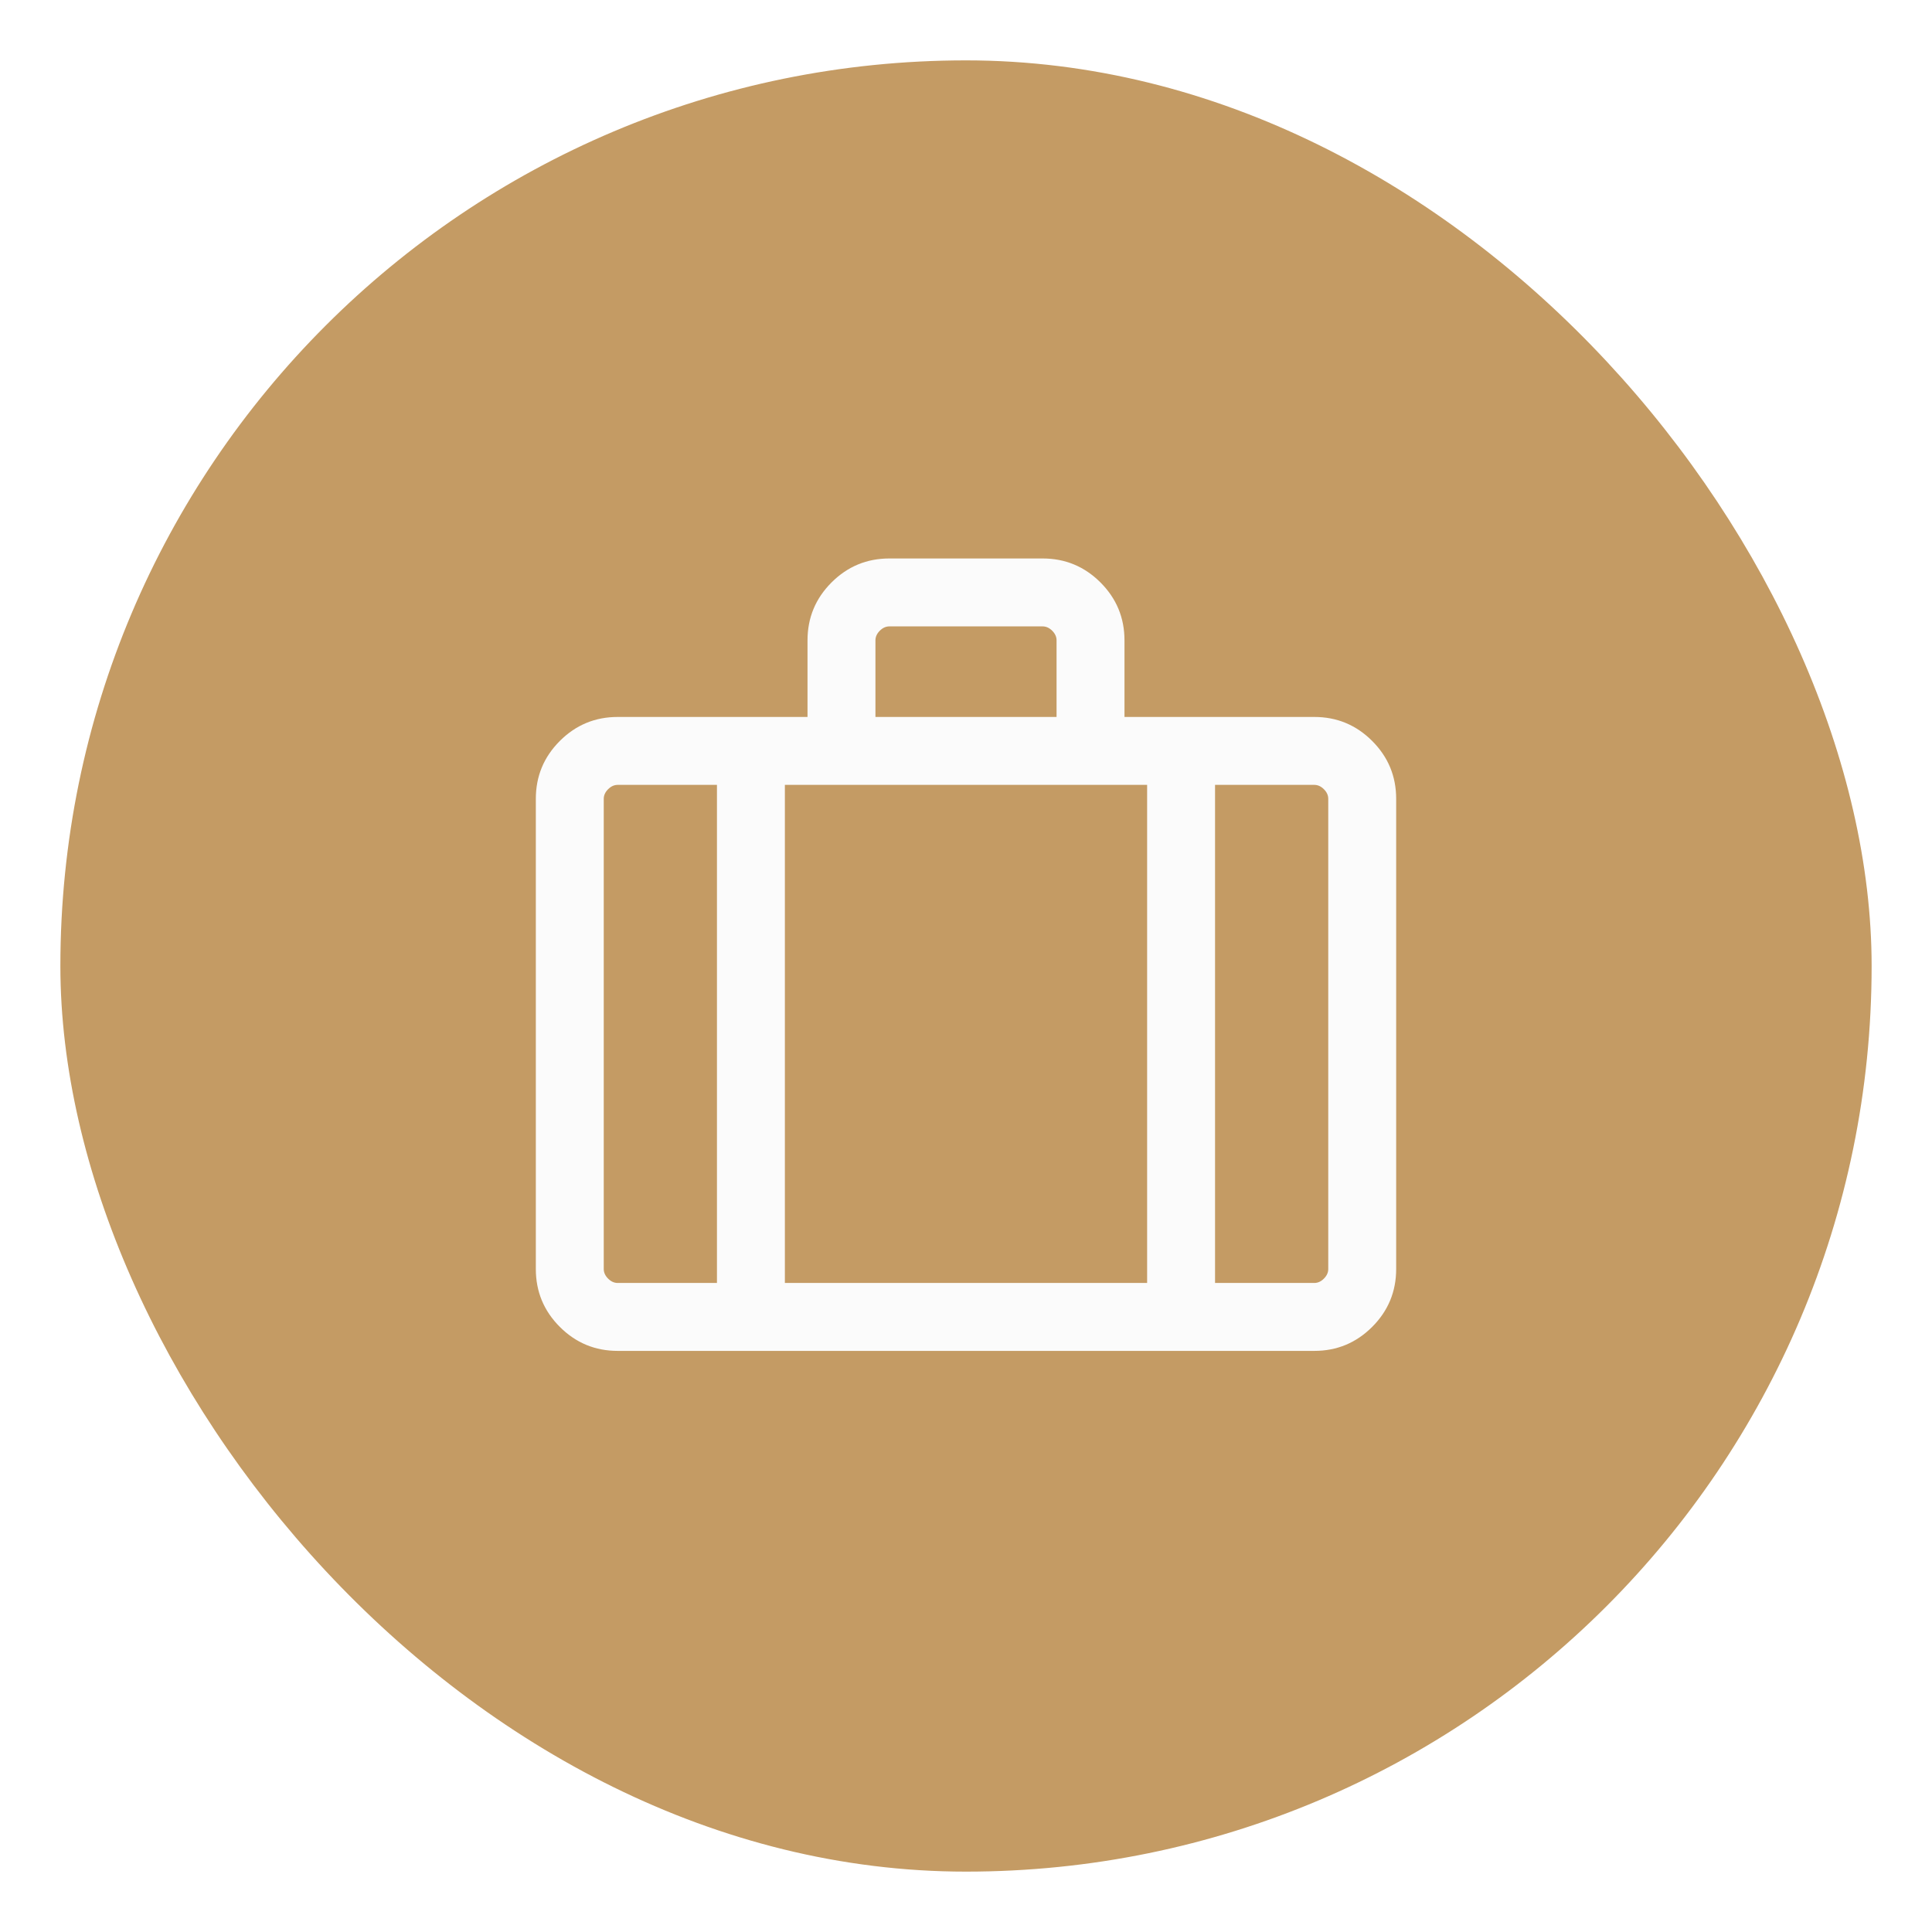 <svg width="64" height="64" viewBox="0 0 64 64" fill="none" xmlns="http://www.w3.org/2000/svg">
<g filter="url(#filter0_d_3774_16084)">
<rect x="2" y="1" width="60" height="60" rx="30" fill="#C49B64"/>
<mask id="mask0_3774_16084" style="mask-type:alpha" maskUnits="userSpaceOnUse" x="14" y="13" width="36" height="36">
<rect x="14" y="13" width="36" height="36" fill="#D9D9D9"/>
</mask>
<g mask="url(#mask0_3774_16084)">
<path d="M20.462 43.75C19.714 43.75 19.075 43.485 18.545 42.955C18.015 42.425 17.75 41.786 17.75 41.038V25.462C17.75 24.714 18.015 24.075 18.545 23.545C19.075 23.015 19.714 22.75 20.462 22.75H26.75V20.212C26.75 19.464 27.015 18.825 27.545 18.295C28.075 17.765 28.714 17.5 29.462 17.5H34.538C35.286 17.5 35.925 17.765 36.455 18.295C36.985 18.825 37.25 19.464 37.25 20.212V22.75H43.538C44.286 22.75 44.925 23.015 45.455 23.545C45.985 24.075 46.25 24.714 46.25 25.462V41.038C46.25 41.786 45.985 42.425 45.455 42.955C44.925 43.485 44.286 43.75 43.538 43.75H20.462ZM29 22.75H35V20.212C35 20.096 34.952 19.99 34.856 19.894C34.76 19.798 34.654 19.75 34.538 19.75H29.462C29.346 19.75 29.24 19.798 29.144 19.894C29.048 19.99 29 20.096 29 20.212V22.75ZM23.75 25H20.462C20.346 25 20.24 25.048 20.144 25.144C20.048 25.24 20 25.346 20 25.462V41.038C20 41.154 20.048 41.26 20.144 41.356C20.24 41.452 20.346 41.5 20.462 41.5H23.75V25ZM38 41.5V25H26V41.5H38ZM40.25 25V41.5H43.538C43.654 41.5 43.76 41.452 43.856 41.356C43.952 41.26 44 41.154 44 41.038V25.462C44 25.346 43.952 25.24 43.856 25.144C43.76 25.048 43.654 25 43.538 25H40.25Z" fill="#FBFBFB"/>
</g>
</g>
<defs>
<filter id="filter0_d_3774_16084" x="0" y="0" width="64" height="64" filterUnits="userSpaceOnUse" color-interpolation-filters="sRGB">
<feFlood flood-opacity="0" result="BackgroundImageFix"/>
<feColorMatrix in="SourceAlpha" type="matrix" values="0 0 0 0 0 0 0 0 0 0 0 0 0 0 0 0 0 0 127 0" result="hardAlpha"/>
<feOffset dy="1"/>
<feGaussianBlur stdDeviation="1"/>
<feColorMatrix type="matrix" values="0 0 0 0 0.063 0 0 0 0 0.094 0 0 0 0 0.157 0 0 0 0.05 0"/>
<feBlend mode="normal" in2="BackgroundImageFix" result="effect1_dropShadow_3774_16084"/>
<feBlend mode="normal" in="SourceGraphic" in2="effect1_dropShadow_3774_16084" result="shape"/>
</filter>
</defs>
</svg>
